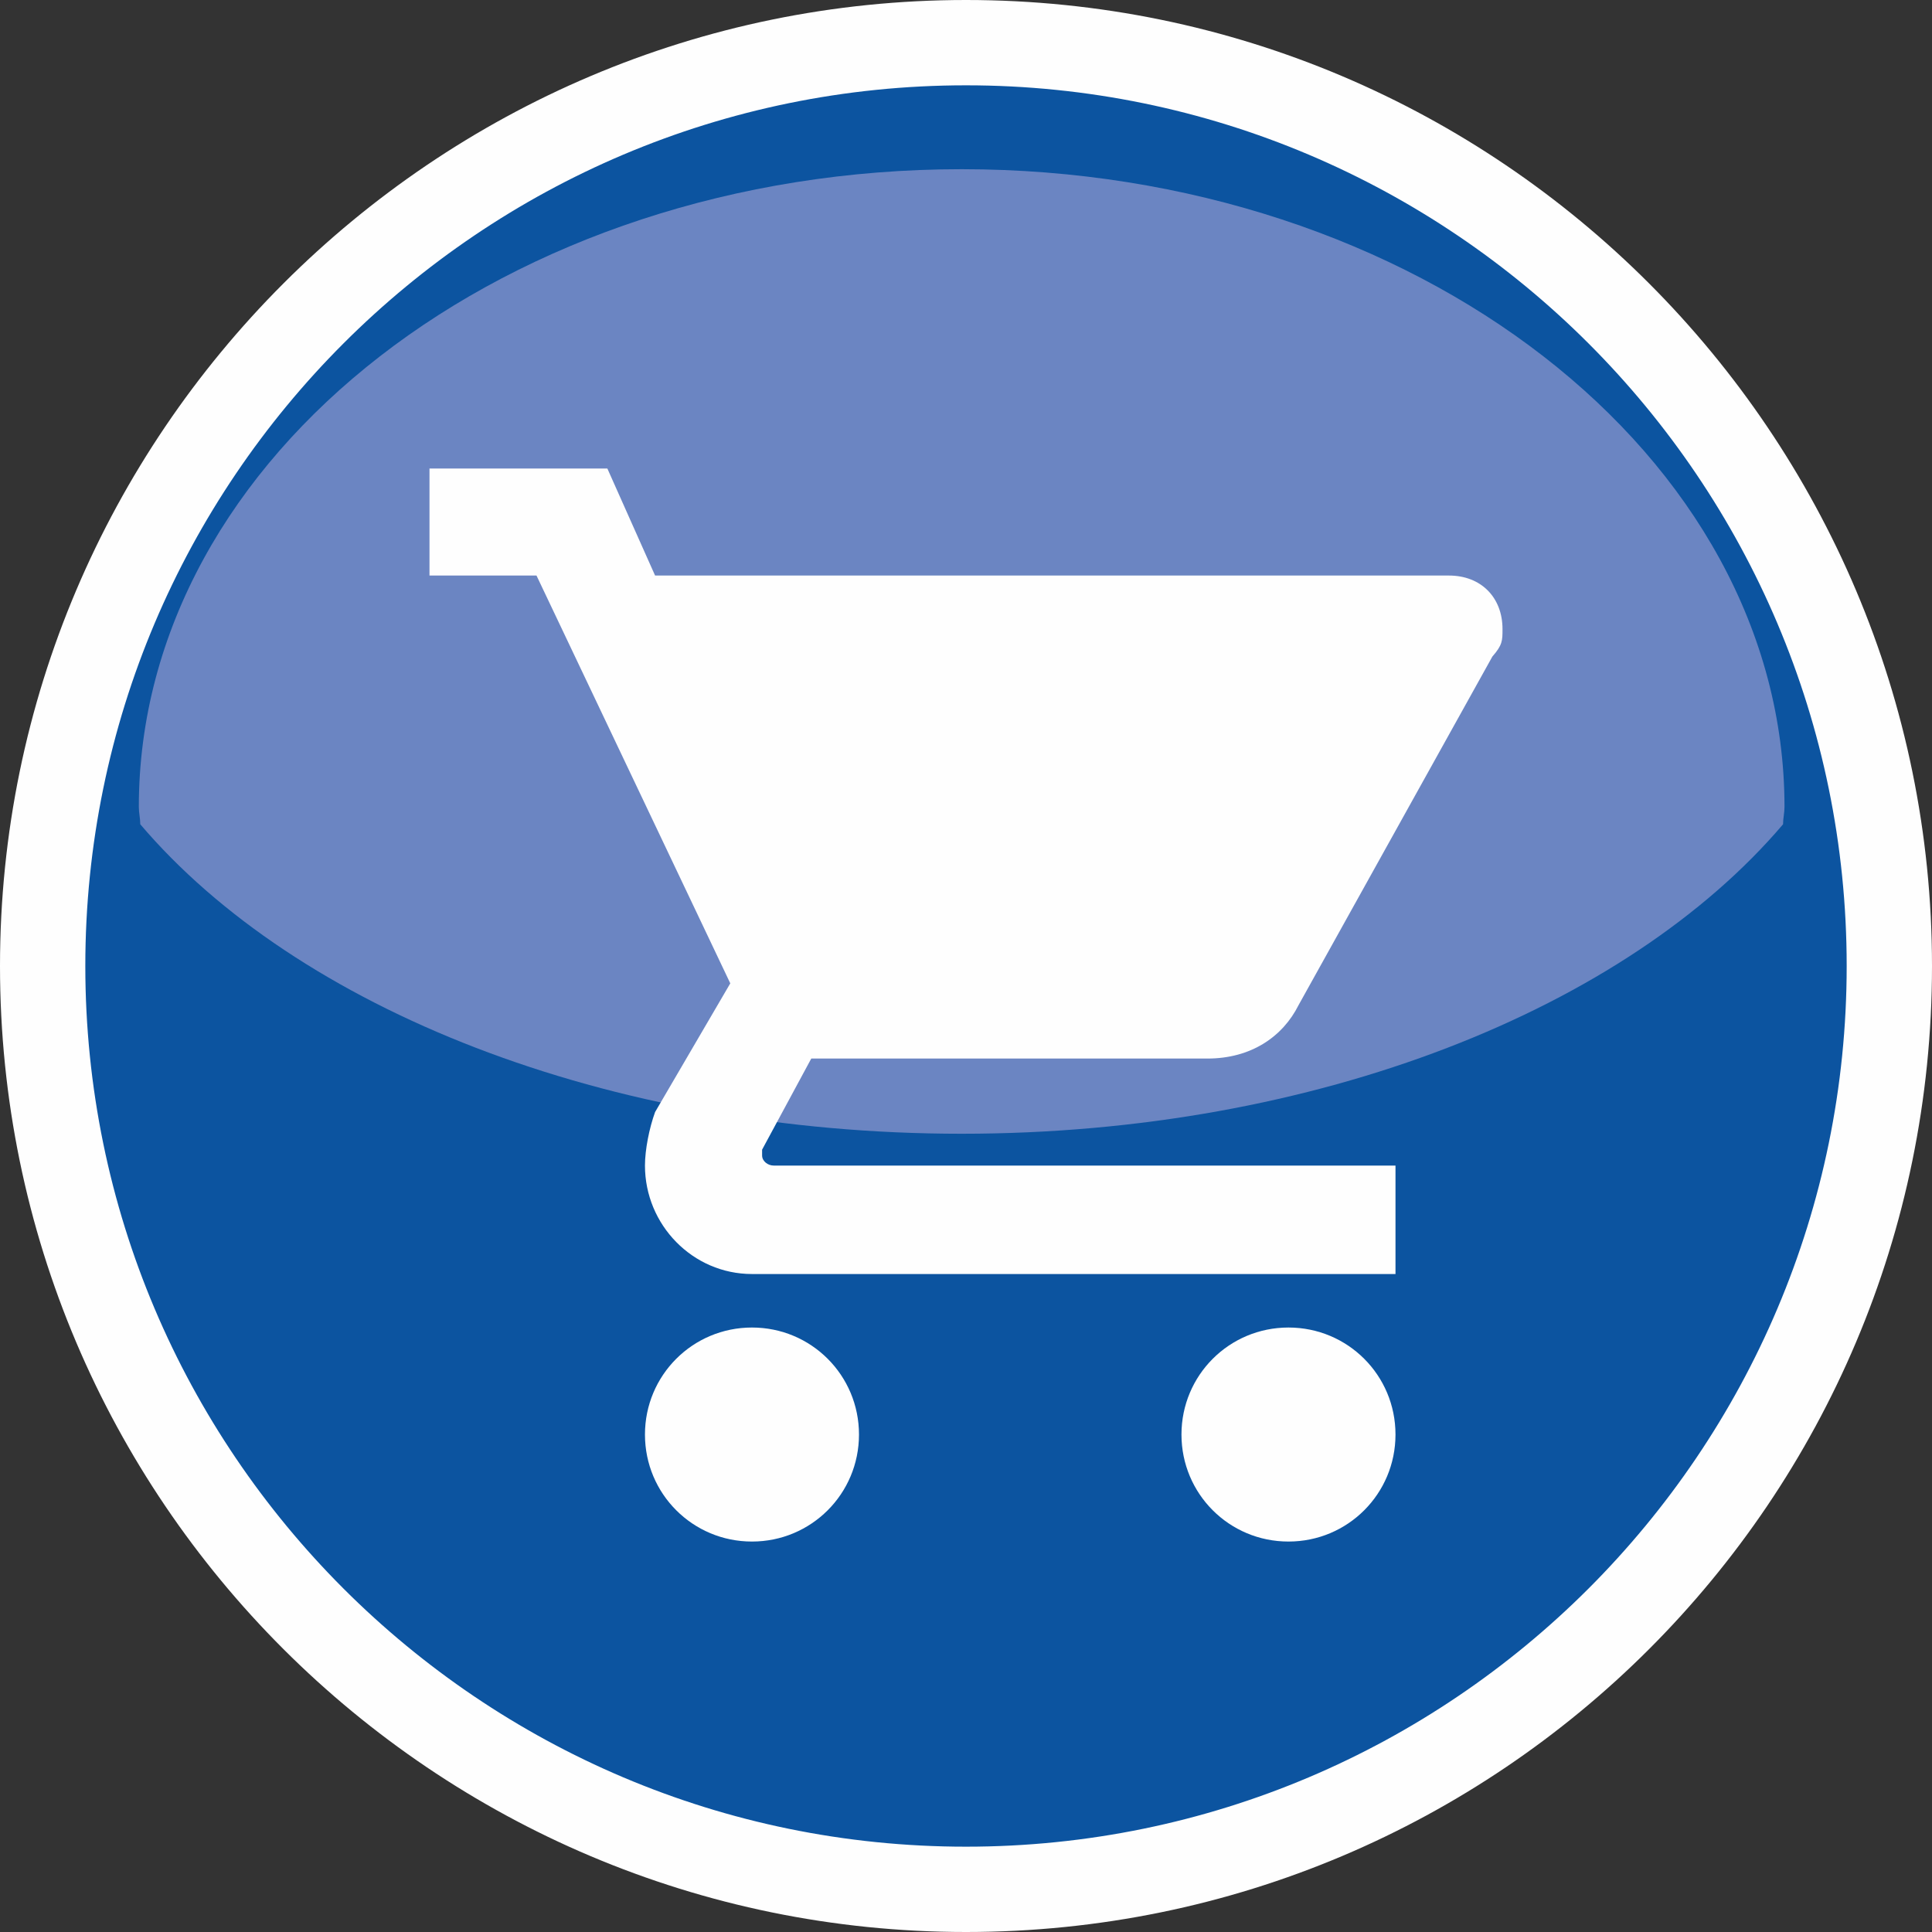 <?xml version="1.0" encoding="UTF-8"?>
<!DOCTYPE svg PUBLIC "-//W3C//DTD SVG 1.1//EN" "http://www.w3.org/Graphics/SVG/1.1/DTD/svg11.dtd">
<!-- Creator: CorelDRAW X7 -->
<svg xmlns="http://www.w3.org/2000/svg" xml:space="preserve" width="24.695mm" height="24.695mm" version="1.1" style="shape-rendering:geometricPrecision; text-rendering:geometricPrecision; image-rendering:optimizeQuality; fill-rule:evenodd; clip-rule:evenodd"
viewBox="0 0 1336 1336"
 xmlns:xlink="http://www.w3.org/1999/xlink">
 <rect x="0" y="0" width="1336" height="1336" fill="#333333" stroke="none"/>
 <defs>
  <style type="text/css">
   <![CDATA[
    .fil1 {fill:#FEFEFE}
    .fil2 {fill:#6B85C2}
    .fil0 {fill:#0C54A0}
   ]]>
  </style>
 </defs>
 <g id="Layer_x0020_1">
  <g id="_1972328302384">
   <path class="fil0" d="M1307 668c0,353 -286,639 -639,639 -353,0 -639,-286 -639,-639 0,-353 286,-639 639,-639 353,0 639,286 639,639z"/>
   <path class="fil1" d="M668 59c-336,0 -609,273 -609,609 0,336 273,609 609,609 336,0 609,-273 609,-609 0,-336 -273,-609 -609,-609zm0 1277c-368,0 -668,-299 -668,-668 0,-368 300,-668 668,-668 369,0 668,300 668,668 0,369 -299,668 -668,668z"/>
   <path class="fil2" d="M665 784c-246,0 -460,-87 -568,-214 0,-4 -1,-8 -1,-12 0,-243 255,-441 569,-441 314,0 569,198 569,441 0,4 -1,8 -1,12 -108,127 -322,214 -568,214z"/>
   <path class="fil1" d="M891 918c-41,0 -74,33 -74,74 0,41 33,74 74,74 41,0 74,-33 74,-74 0,-41 -33,-74 -74,-74zm-594 -594l0 74 74 0 134 282 -52 89c-4,11 -7,26 -7,37 0,41 33,75 74,75l445 0 0 -75 -430 0c-4,0 -8,-3 -8,-7l0 -4 34 -63 274 0c30,0 52,-15 63,-37l134 -241c7,-8 7,-11 7,-19 0,-22 -15,-37 -37,-37l-549 0 -33 -74 -123 0zm223 594c-41,0 -74,33 -74,74 0,41 33,74 74,74 41,0 74,-33 74,-74 0,-41 -33,-74 -74,-74z"/>
  </g>
 </g>
</svg>
